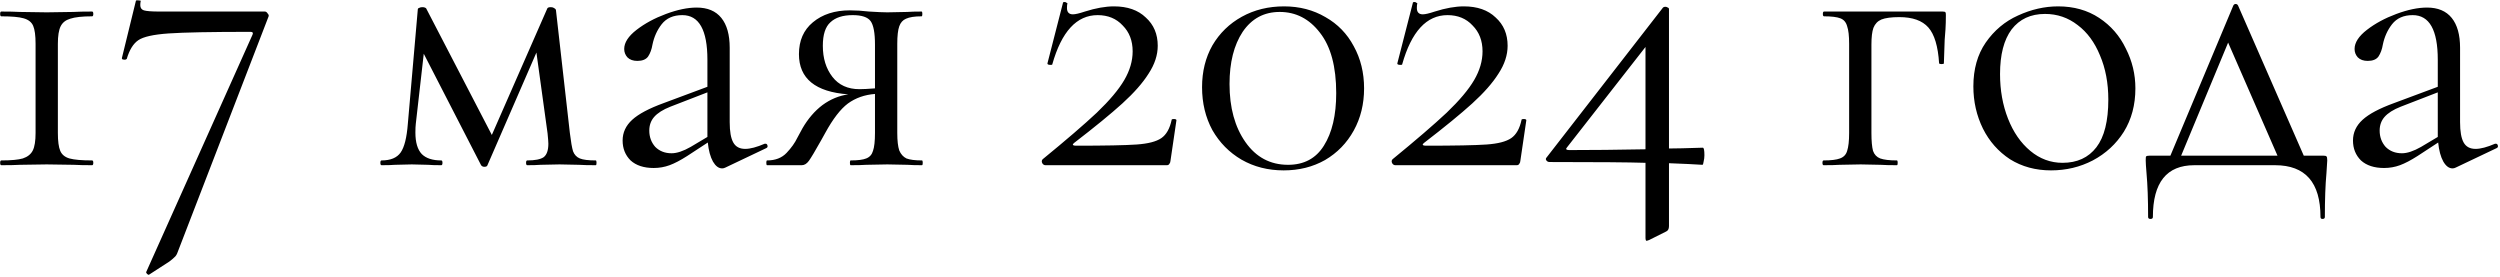 <?xml version="1.0" encoding="UTF-8"?> <svg xmlns="http://www.w3.org/2000/svg" width="1256" height="139" viewBox="0 0 1256 139" fill="none"><path d="M17.873 22C17.873 17.867 17.473 14.867 16.673 13C15.873 11.133 14.273 9.867 11.873 9.2C9.607 8.533 5.873 8.2 0.673 8.2C0.273 8.2 0.073 7.8 0.073 7C0.073 6.2 0.273 5.8 0.673 5.8C4.54 5.8 7.607 5.867 9.873 6L23.473 6.2L36.873 6C39.14 5.867 42.273 5.8 46.273 5.8C46.673 5.8 46.873 6.2 46.873 7C46.873 7.8 46.673 8.2 46.273 8.2C41.34 8.2 37.673 8.6 35.273 9.4C33.007 10.067 31.407 11.333 30.473 13.2C29.54 15.067 29.073 18 29.073 22V66.8C29.073 70.933 29.473 73.933 30.273 75.8C31.073 77.667 32.607 78.933 34.873 79.6C37.273 80.267 41.073 80.6 46.273 80.6C46.673 80.6 46.873 81 46.873 81.8C46.873 82.6 46.673 83 46.273 83C42.407 83 39.34 82.933 37.073 82.8L23.473 82.6L10.073 82.8C7.807 82.933 4.673 83 0.673 83C0.273 83 0.073 82.6 0.073 81.8C0.073 81 0.273 80.6 0.673 80.6C5.607 80.6 9.207 80.267 11.473 79.6C13.873 78.8 15.54 77.467 16.473 75.6C17.407 73.733 17.873 70.8 17.873 66.8V22ZM89.28 126.6C88.88 127.8 88.346 128.667 87.68 129.2C87.013 129.867 86.146 130.6 85.08 131.4L74.88 138C74.613 138.133 74.28 138 73.88 137.6C73.48 137.2 73.346 136.867 73.48 136.6L126.88 17.4C127.28 16.467 126.946 16 125.88 16C106.146 16 92.413 16.267 84.68 16.8C77.08 17.333 72.013 18.467 69.48 20.2C66.946 21.933 65.013 25.067 63.68 29.6C63.413 29.867 63.08 30 62.68 30C62.28 30 61.88 29.933 61.48 29.8C61.213 29.533 61.146 29.267 61.28 29L68.28 0.4C68.413 0.133 68.88 0.067 69.68 0.2C70.48 0.2 70.813 0.333 70.68 0.6C70.546 1.133 70.48 1.8 70.48 2.6C70.48 3.933 71.08 4.8 72.28 5.2C73.613 5.6 76.213 5.8 80.08 5.8H133.08C133.613 5.8 134.08 6.133 134.48 6.8C135.013 7.333 135.146 7.867 134.88 8.4L89.28 126.6ZM299.297 80.6C299.564 80.6 299.697 81 299.697 81.8C299.697 82.6 299.564 83 299.297 83C295.697 83 292.897 82.933 290.897 82.8L281.097 82.6L271.497 82.8C269.897 82.933 267.697 83 264.897 83C264.497 83 264.297 82.6 264.297 81.8C264.297 81 264.497 80.6 264.897 80.6C268.764 80.6 271.497 80.067 273.097 79C274.697 77.8 275.497 75.533 275.497 72.2C275.497 71.4 275.364 69.667 275.097 67L269.497 26.4L244.897 83C244.764 83.533 244.23 83.8 243.297 83.8C242.63 83.8 242.097 83.533 241.697 83L212.897 27L208.897 62.2C208.764 63.267 208.697 64.733 208.697 66.6C208.697 71.533 209.764 75.133 211.897 77.4C214.03 79.533 217.297 80.6 221.697 80.6C222.097 80.6 222.297 81 222.297 81.8C222.297 82.6 222.097 83 221.697 83C218.764 83 216.564 82.933 215.097 82.8L206.897 82.6L198.497 82.8C196.897 82.933 194.63 83 191.697 83C191.297 83 191.097 82.6 191.097 81.8C191.097 81 191.297 80.6 191.697 80.6C196.23 80.6 199.43 79.267 201.297 76.6C203.164 73.933 204.364 69.133 204.897 62.2L209.897 4.8C209.897 4.4 210.097 4.133 210.497 4C211.03 3.733 211.564 3.6 212.097 3.6C213.03 3.6 213.697 3.8 214.097 4.2L247.097 67.8L274.897 4.4C275.03 3.867 275.63 3.6 276.697 3.6C277.364 3.6 277.897 3.733 278.297 4C278.83 4.267 279.164 4.6 279.297 5L286.297 66.8C286.83 71.2 287.364 74.267 287.897 76C288.564 77.733 289.697 78.933 291.297 79.6C292.897 80.267 295.564 80.6 299.297 80.6ZM384.602 72.2C385.135 72.2 385.468 72.533 385.602 73.2C385.735 73.733 385.535 74.133 385.002 74.4L364.402 84.2C363.868 84.467 363.335 84.6 362.802 84.6C361.068 84.6 359.535 83.467 358.202 81.2C356.868 78.8 356.002 75.6 355.602 71.6L345.202 78.4C341.868 80.533 338.935 82.067 336.402 83C333.868 83.933 331.202 84.4 328.402 84.4C323.468 84.4 319.602 83.133 316.802 80.6C314.135 77.933 312.802 74.6 312.802 70.6C312.802 66.6 314.402 63.133 317.602 60.2C320.802 57.267 326.068 54.467 333.402 51.8L355.402 43.6V30C355.402 15.067 351.202 7.6 342.802 7.6C338.268 7.6 334.802 9.133 332.402 12.2C330.135 15.133 328.602 18.533 327.802 22.4C327.402 24.8 326.668 26.8 325.602 28.4C324.535 29.867 322.735 30.6 320.202 30.6C318.068 30.6 316.402 30 315.202 28.8C314.135 27.6 313.602 26.2 313.602 24.6C313.602 21.4 315.668 18.2 319.802 15C323.935 11.8 328.868 9.133 334.602 7C340.335 4.867 345.468 3.8 350.002 3.8C355.468 3.8 359.602 5.533 362.402 9C365.202 12.467 366.602 17.467 366.602 24V61.4C366.602 66.067 367.202 69.467 368.402 71.6C369.602 73.733 371.602 74.8 374.402 74.8C376.935 74.8 380.202 73.933 384.202 72.2H384.602ZM355.402 68.8V67.8V46.4L336.802 53.6C333.068 55.067 330.335 56.8 328.602 58.8C327.002 60.667 326.202 62.933 326.202 65.6C326.202 68.8 327.202 71.533 329.202 73.8C331.335 75.933 334.068 77 337.402 77C340.068 77 343.268 75.933 347.002 73.8L355.402 68.8ZM463.191 80.6C463.457 80.6 463.591 81 463.591 81.8C463.591 82.6 463.457 83 463.191 83C460.124 83 457.724 82.933 455.991 82.8L445.791 82.6L435.191 82.8C433.324 82.933 430.724 83 427.391 83C427.124 83 426.991 82.6 426.991 81.8C426.991 81 427.124 80.6 427.391 80.6C430.991 80.6 433.591 80.267 435.191 79.6C436.924 78.933 438.057 77.667 438.591 75.8C439.257 73.933 439.591 70.933 439.591 66.8V47.2C434.391 47.6 429.857 49.2 425.991 52C422.257 54.8 418.457 59.733 414.591 66.8L412.591 70.4C409.524 75.867 407.457 79.333 406.391 80.8C405.324 82.267 404.124 83 402.791 83H385.391C385.124 83 384.991 82.6 384.991 81.8C384.991 81 385.124 80.6 385.391 80.6C389.524 80.6 392.791 79.333 395.191 76.8C397.591 74.267 399.391 71.733 400.591 69.2C401.924 66.667 402.791 65.067 403.191 64.4C405.991 59.6 409.324 55.733 413.191 52.8C417.191 49.867 421.524 48.067 426.191 47.4C409.657 46.2 401.391 39.467 401.391 27.2C401.391 20.4 403.724 15.067 408.391 11.2C413.191 7.2 419.391 5.2 426.991 5.2C430.057 5.2 433.257 5.4 436.591 5.8C440.857 6.067 443.924 6.2 445.791 6.2L455.791 6C457.524 5.867 459.924 5.8 462.991 5.8C463.257 5.8 463.391 6.2 463.391 7C463.391 7.8 463.257 8.2 462.991 8.2C459.524 8.2 456.924 8.6 455.191 9.4C453.591 10.067 452.457 11.333 451.791 13.2C451.124 15.067 450.791 18 450.791 22V66.8C450.791 70.667 451.124 73.6 451.791 75.6C452.591 77.467 453.791 78.8 455.391 79.6C457.124 80.267 459.724 80.6 463.191 80.6ZM413.391 23C413.391 29.267 414.991 34.467 418.191 38.6C421.391 42.733 425.924 44.8 431.791 44.8C433.524 44.8 436.124 44.667 439.591 44.4V22.4C439.591 16.533 438.857 12.6 437.391 10.6C435.924 8.6 432.924 7.6 428.391 7.6C423.457 7.6 419.724 8.8 417.191 11.2C414.657 13.467 413.391 17.4 413.391 23ZM523.845 80C535.579 70.4 544.645 62.6 551.045 56.6C557.445 50.467 562.045 45 564.845 40.2C567.645 35.4 569.045 30.6 569.045 25.8C569.045 20.467 567.379 16.133 564.045 12.8C560.845 9.333 556.645 7.6 551.445 7.6C540.912 7.6 533.312 15.867 528.645 32.4C528.645 32.533 528.379 32.6 527.845 32.6C526.645 32.6 526.112 32.333 526.245 31.8L534.045 1.4C534.045 1.133 534.312 1 534.845 1C535.245 1 535.579 1.133 535.845 1.4C536.245 1.533 536.379 1.667 536.245 1.8C536.112 2.333 536.045 3.067 536.045 4C536.045 6.133 537.045 7.2 539.045 7.2C540.245 7.2 542.245 6.733 545.045 5.8C550.512 4.067 555.379 3.2 559.645 3.2C566.445 3.2 571.779 5.067 575.645 8.8C579.645 12.4 581.645 17.133 581.645 23C581.645 27.667 580.112 32.333 577.045 37C574.112 41.667 569.712 46.667 563.845 52C558.112 57.2 550.045 63.8 539.645 71.8C539.112 72.2 538.912 72.533 539.045 72.8C539.312 73.067 539.779 73.2 540.445 73.2C555.112 73.2 565.312 73 571.045 72.6C576.779 72.2 580.912 71.133 583.445 69.4C585.979 67.667 587.712 64.6 588.645 60.2C588.645 59.933 588.979 59.8 589.645 59.8C590.579 59.8 591.045 60 591.045 60.4L588.045 80.8C588.045 81.333 587.845 81.867 587.445 82.4C587.179 82.8 586.779 83 586.245 83H525.245C524.579 83 524.045 82.667 523.645 82C523.245 81.2 523.312 80.533 523.845 80ZM644.914 85.6C637.047 85.6 629.981 83.8 623.714 80.2C617.581 76.6 612.714 71.667 609.114 65.4C605.647 59 603.914 51.8 603.914 43.8C603.914 35.933 605.647 28.933 609.114 22.8C612.714 16.667 617.647 11.867 623.914 8.4C630.181 4.933 637.247 3.2 645.114 3.2C652.847 3.2 659.781 5 665.914 8.6C672.047 12.067 676.781 16.933 680.114 23.2C683.581 29.467 685.314 36.533 685.314 44.4C685.314 52.267 683.581 59.333 680.114 65.6C676.647 71.867 671.847 76.8 665.714 80.4C659.581 83.867 652.647 85.6 644.914 85.6ZM647.114 82.8C655.114 82.8 661.114 79.6 665.114 73.2C669.247 66.667 671.314 57.867 671.314 46.8C671.314 33.467 668.581 23.333 663.114 16.4C657.781 9.467 651.047 6 642.914 6C635.047 6 628.847 9.333 624.314 16C619.914 22.667 617.714 31.4 617.714 42.2C617.714 54.067 620.381 63.8 625.714 71.4C631.047 79 638.181 82.8 647.114 82.8ZM699.627 80C711.36 70.4 720.427 62.6 726.827 56.6C733.227 50.467 737.827 45 740.627 40.2C743.427 35.4 744.827 30.6 744.827 25.8C744.827 20.467 743.16 16.133 739.827 12.8C736.627 9.333 732.427 7.6 727.227 7.6C716.693 7.6 709.093 15.867 704.427 32.4C704.427 32.533 704.16 32.6 703.627 32.6C702.427 32.6 701.893 32.333 702.027 31.8L709.827 1.4C709.827 1.133 710.093 1 710.627 1C711.027 1 711.36 1.133 711.627 1.4C712.027 1.533 712.16 1.667 712.027 1.8C711.893 2.333 711.827 3.067 711.827 4C711.827 6.133 712.827 7.2 714.827 7.2C716.027 7.2 718.027 6.733 720.827 5.8C726.293 4.067 731.16 3.2 735.427 3.2C742.227 3.2 747.56 5.067 751.427 8.8C755.427 12.4 757.427 17.133 757.427 23C757.427 27.667 755.893 32.333 752.827 37C749.893 41.667 745.493 46.667 739.627 52C733.893 57.2 725.827 63.8 715.427 71.8C714.893 72.2 714.693 72.533 714.827 72.8C715.093 73.067 715.56 73.2 716.227 73.2C730.893 73.2 741.093 73 746.827 72.6C752.56 72.2 756.693 71.133 759.227 69.4C761.76 67.667 763.493 64.6 764.427 60.2C764.427 59.933 764.76 59.8 765.427 59.8C766.36 59.8 766.827 60 766.827 60.4L763.827 80.8C763.827 81.333 763.627 81.867 763.227 82.4C762.96 82.8 762.56 83 762.027 83H701.027C700.36 83 699.827 82.667 699.427 82C699.027 81.2 699.093 80.533 699.627 80ZM855.495 74.2C856.029 74.2 856.295 75.467 856.295 78C856.295 79.067 856.162 80.133 855.895 81.2C855.762 82.267 855.562 82.8 855.295 82.8C851.295 82.533 845.695 82.267 838.495 82V113.6C838.495 115.067 837.962 116 836.895 116.4L828.495 120.6C827.695 120.867 827.295 121 827.295 121C826.895 121 826.695 120.467 826.695 119.4V81.8C818.295 81.533 802.229 81.4 778.495 81.4C777.829 81.4 777.295 81.133 776.895 80.6C776.495 80.067 776.562 79.533 777.095 79L835.495 3.8C835.762 3.533 836.162 3.4 836.695 3.4C837.095 3.4 837.495 3.533 837.895 3.8C838.295 3.933 838.495 4.2 838.495 4.6V74.6C841.562 74.6 847.229 74.467 855.495 74.2ZM788.295 75.4C799.762 75.4 812.562 75.267 826.695 75V23.6L787.295 74C786.895 74.4 786.762 74.733 786.895 75C787.162 75.267 787.629 75.4 788.295 75.4ZM976.005 5.8C976.805 5.8 977.271 5.933 977.405 6.2C977.538 6.333 977.605 6.8 977.605 7.6C977.605 10.267 977.538 12.667 977.405 14.8C977.271 16.8 977.138 18.533 977.005 20L976.605 31.8C976.605 32.067 976.205 32.2 975.405 32.2C974.738 32.2 974.338 32.067 974.205 31.8C973.671 23.267 971.871 17.267 968.805 13.8C965.738 10.333 960.871 8.6 954.205 8.6C950.205 8.6 947.205 9 945.205 9.8C943.338 10.6 942.005 12 941.205 14C940.538 15.867 940.205 18.667 940.205 22.4V66.8C940.205 70.8 940.471 73.8 941.005 75.8C941.671 77.667 942.871 78.933 944.605 79.6C946.471 80.267 949.271 80.6 953.005 80.6C953.271 80.6 953.405 81 953.405 81.8C953.405 82.6 953.271 83 953.005 83C949.538 83 946.805 82.933 944.805 82.8L934.805 82.6L924.205 82.8C922.338 82.933 919.671 83 916.205 83C915.805 83 915.605 82.6 915.605 81.8C915.605 81 915.805 80.6 916.205 80.6C919.938 80.6 922.671 80.267 924.405 79.6C926.271 78.933 927.471 77.667 928.005 75.8C928.671 73.8 929.005 70.8 929.005 66.8V22C929.005 18 928.671 15.067 928.005 13.2C927.471 11.2 926.338 9.867 924.605 9.2C922.871 8.533 920.138 8.2 916.405 8.2C916.005 8.2 915.805 7.8 915.805 7C915.805 6.2 916.005 5.8 916.405 5.8H976.005ZM1030.42 85.6C1022.69 85.6 1015.82 83.733 1009.82 80C1003.95 76.133 999.419 71 996.219 64.6C993.019 58.067 991.419 51 991.419 43.4C991.419 34.733 993.485 27.4 997.619 21.4C1001.89 15.267 1007.29 10.733 1013.82 7.8C1020.49 4.733 1027.22 3.2 1034.02 3.2C1041.89 3.2 1048.75 5.133 1054.62 9C1060.49 12.867 1064.95 18 1068.02 24.4C1071.22 30.667 1072.82 37.333 1072.82 44.4C1072.82 52.667 1070.89 59.933 1067.02 66.2C1063.15 72.333 1057.95 77.133 1051.42 80.6C1045.02 83.933 1038.02 85.6 1030.42 85.6ZM1036.22 81.8C1043.55 81.8 1049.22 79.2 1053.22 74C1057.22 68.8 1059.22 60.8 1059.22 50C1059.22 41.733 1057.82 34.333 1055.02 27.8C1052.35 21.267 1048.62 16.2 1043.82 12.6C1039.02 8.867 1033.55 7 1027.42 7C1020.22 7 1014.62 9.6 1010.62 14.8C1006.75 20 1004.82 27.467 1004.82 37.2C1004.82 45.333 1006.15 52.8 1008.82 59.6C1011.49 66.4 1015.22 71.8 1020.02 75.8C1024.82 79.8 1030.22 81.8 1036.22 81.8ZM1167.21 78.2C1168.14 78.2 1168.67 78.333 1168.81 78.6C1169.07 78.733 1169.21 79.4 1169.21 80.6C1169.21 81.4 1169.07 83.533 1168.81 87C1168.27 92.867 1168.01 100.2 1168.01 109C1168.01 109.667 1167.61 110 1166.81 110C1166.14 110 1165.81 109.667 1165.81 109C1165.81 91.667 1158.21 83 1143.01 83H1102.41C1088.54 83 1081.61 91.667 1081.61 109C1081.61 109.667 1081.21 110 1080.41 110C1079.61 110 1079.21 109.667 1079.21 109C1079.21 100.2 1078.94 92.867 1078.41 87C1078.14 83.8 1078.01 81.667 1078.01 80.6C1078.01 79.4 1078.07 78.733 1078.21 78.6C1078.47 78.333 1079.07 78.2 1080.01 78.2H1090.41L1122.01 2.8C1122.27 2.267 1122.67 2 1123.21 2C1123.74 2 1124.14 2.267 1124.41 2.8L1157.41 78.2H1167.21ZM1095.81 78.2H1144.21L1119.41 21.4L1095.81 78.2ZM1253.94 72.2C1254.47 72.2 1254.8 72.533 1254.94 73.2C1255.07 73.733 1254.87 74.133 1254.34 74.4L1233.74 84.2C1233.2 84.467 1232.67 84.6 1232.14 84.6C1230.4 84.6 1228.87 83.467 1227.54 81.2C1226.2 78.8 1225.34 75.6 1224.94 71.6L1214.54 78.4C1211.2 80.533 1208.27 82.067 1205.74 83C1203.2 83.933 1200.54 84.4 1197.74 84.4C1192.8 84.4 1188.94 83.133 1186.14 80.6C1183.47 77.933 1182.14 74.6 1182.14 70.6C1182.14 66.6 1183.74 63.133 1186.94 60.2C1190.14 57.267 1195.4 54.467 1202.74 51.8L1224.74 43.6V30C1224.74 15.067 1220.54 7.6 1212.14 7.6C1207.6 7.6 1204.14 9.133 1201.74 12.2C1199.47 15.133 1197.94 18.533 1197.14 22.4C1196.74 24.8 1196 26.8 1194.94 28.4C1193.87 29.867 1192.07 30.6 1189.54 30.6C1187.4 30.6 1185.74 30 1184.54 28.8C1183.47 27.6 1182.94 26.2 1182.94 24.6C1182.94 21.4 1185 18.2 1189.14 15C1193.27 11.8 1198.2 9.133 1203.94 7C1209.67 4.867 1214.8 3.8 1219.34 3.8C1224.8 3.8 1228.94 5.533 1231.74 9C1234.54 12.467 1235.94 17.467 1235.94 24V61.4C1235.94 66.067 1236.54 69.467 1237.74 71.6C1238.94 73.733 1240.94 74.8 1243.74 74.8C1246.27 74.8 1249.54 73.933 1253.54 72.2H1253.94ZM1224.74 68.8V67.8V46.4L1206.14 53.6C1202.4 55.067 1199.67 56.8 1197.94 58.8C1196.34 60.667 1195.54 62.933 1195.54 65.6C1195.54 68.8 1196.54 71.533 1198.54 73.8C1200.67 75.933 1203.4 77 1206.74 77C1209.4 77 1212.6 75.933 1216.34 73.8L1224.74 68.8Z" fill="black"></path></svg> 